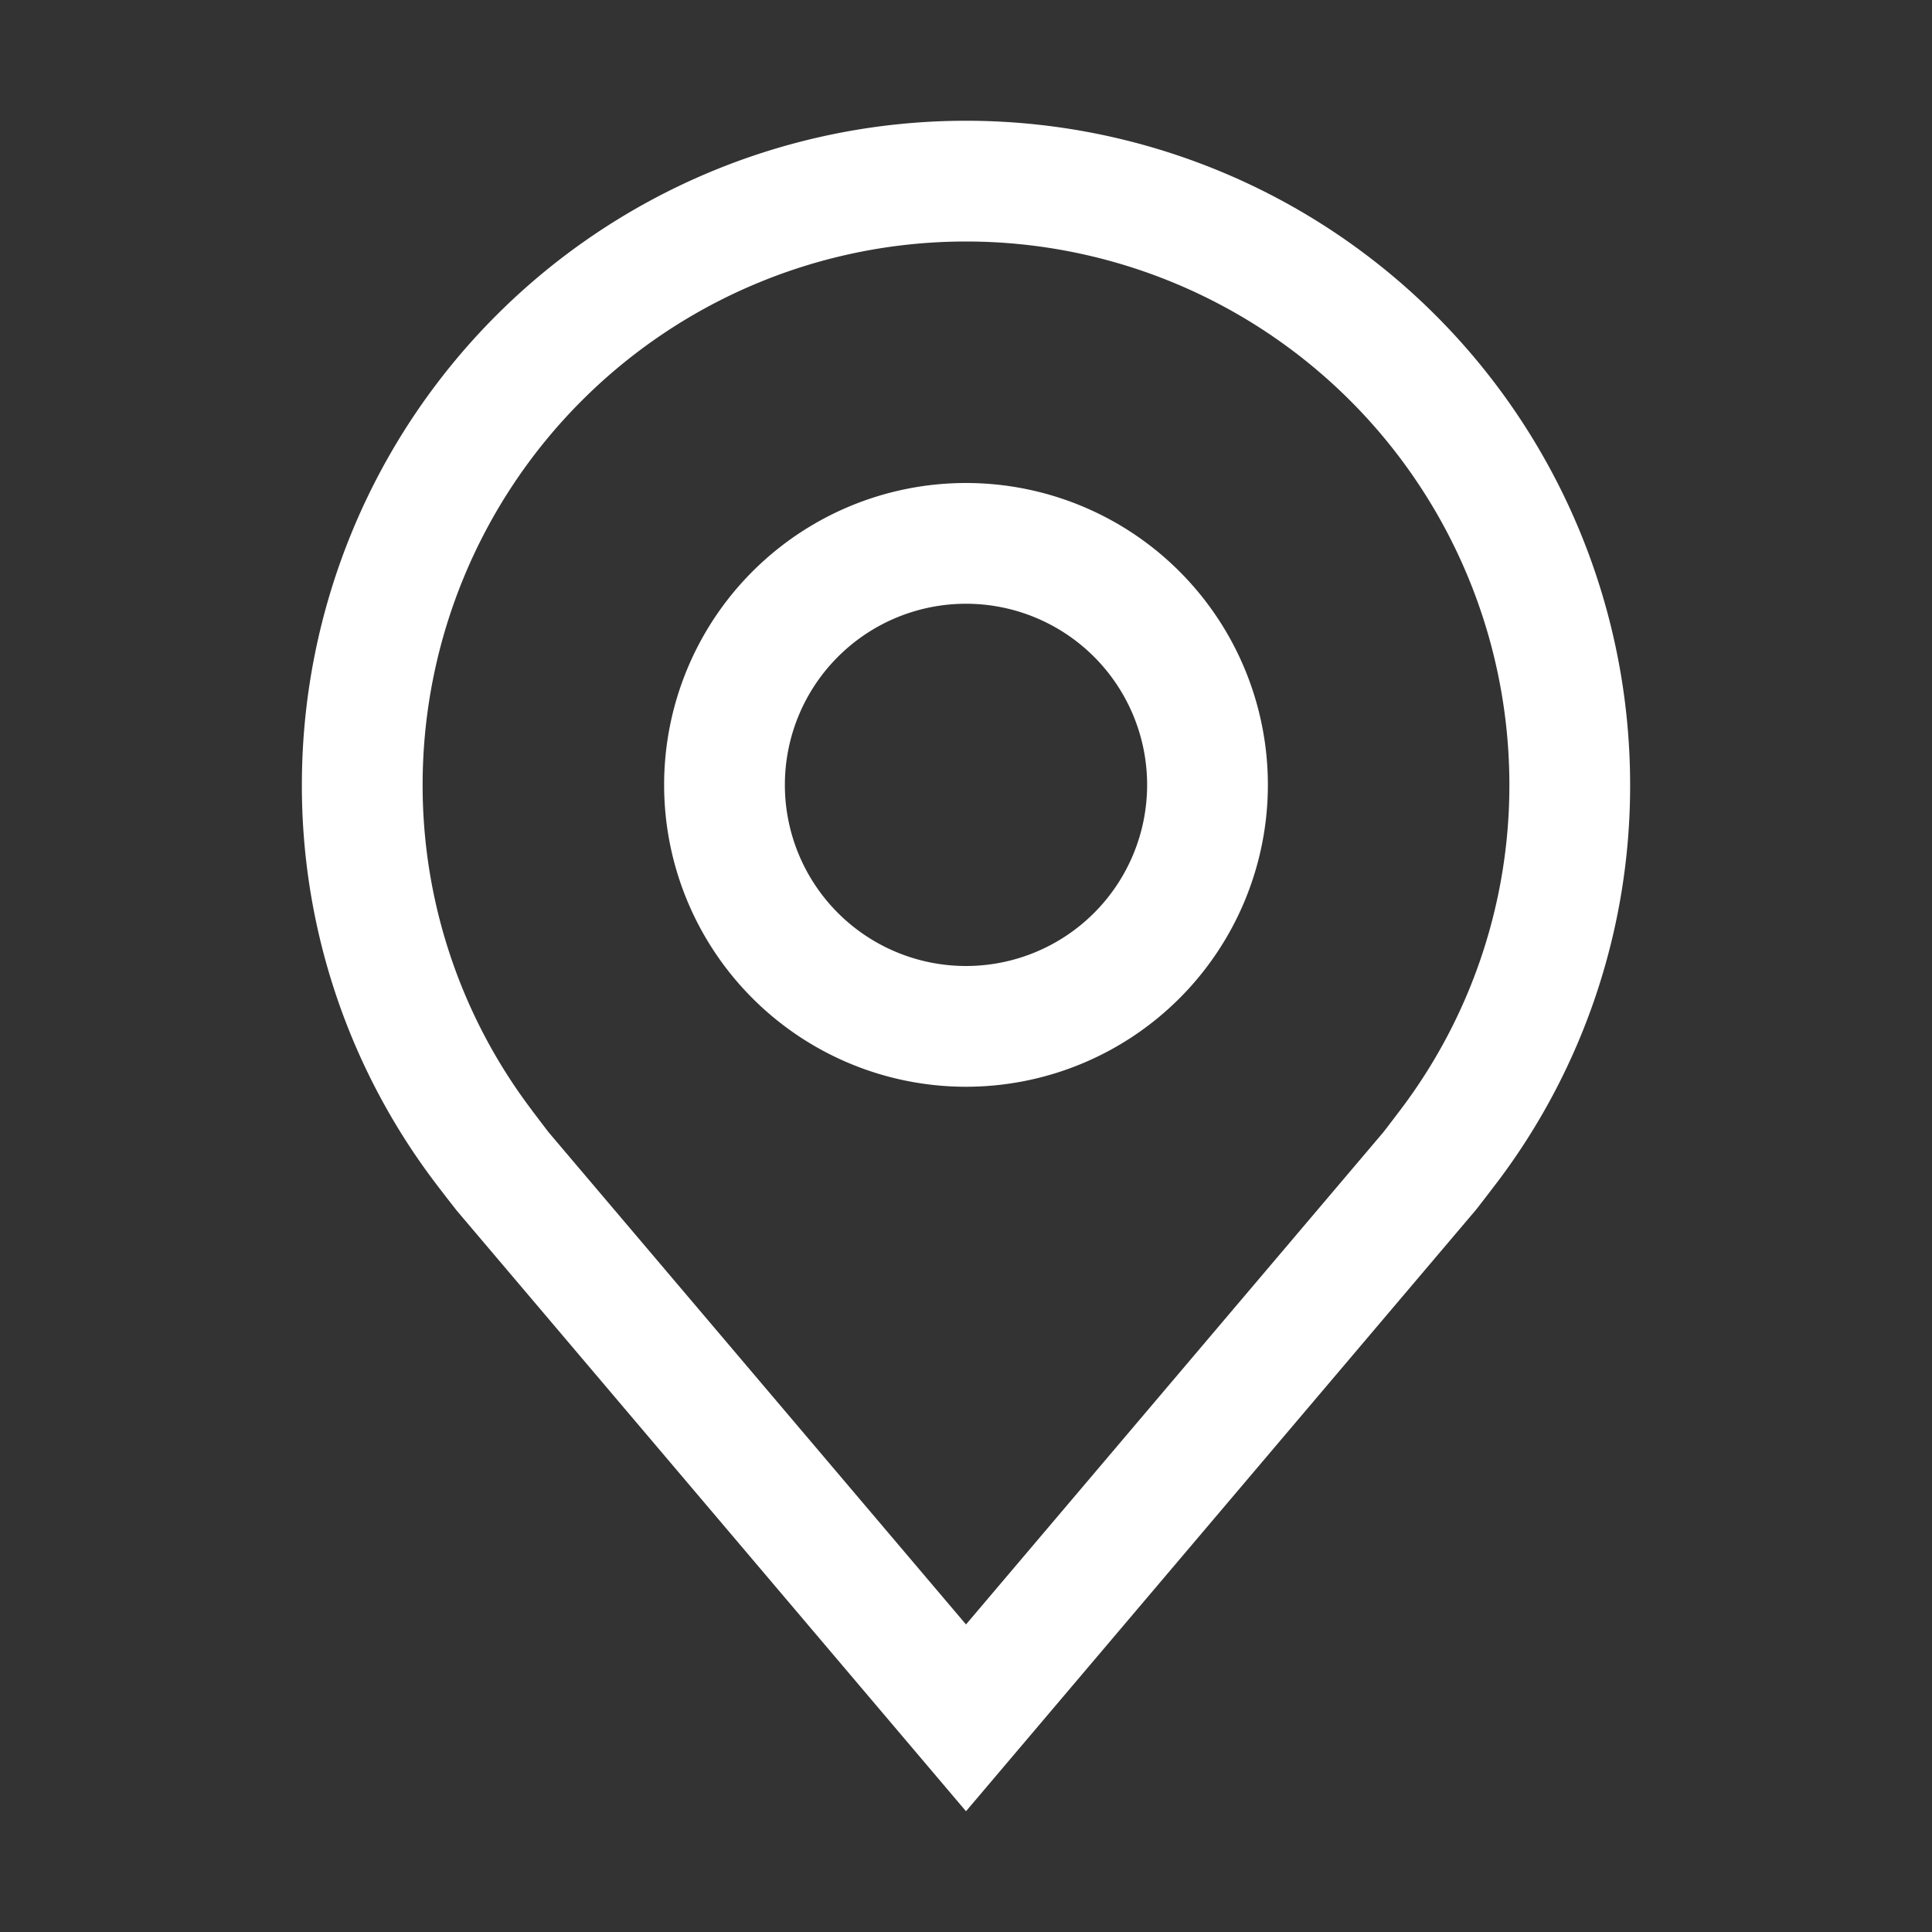 <svg width="16" height="16" fill="none" xmlns="http://www.w3.org/2000/svg"><rect width="100%" height="100%" fill="#333333" stroke="none"/><path d="M8 9a2.5 2.5 0 1 1 0-5 2.5 2.5 0 0 1 0 5Zm0-4a1.5 1.5 0 1 0 0 3 1.5 1.5 0 0 0 0-3Z" fill="#fff"/><path d="m8 15-4.218-4.975a17.4 17.4 0 0 1-.174-.225A5.444 5.444 0 0 1 2.5 6.5a5.5 5.5 0 1 1 11 0 5.442 5.442 0 0 1-1.107 3.299l-.001.001s-.15.197-.172.223L8 15ZM4.406 9.197c.001 0 .117.155.144.188L8 13.453l3.455-4.075c.022-.027.139-.182.14-.183A4.45 4.45 0 0 0 12.5 6.5a4.5 4.5 0 1 0-9 0 4.452 4.452 0 0 0 .907 2.697h-.001Z" fill="#fff"/></svg>
